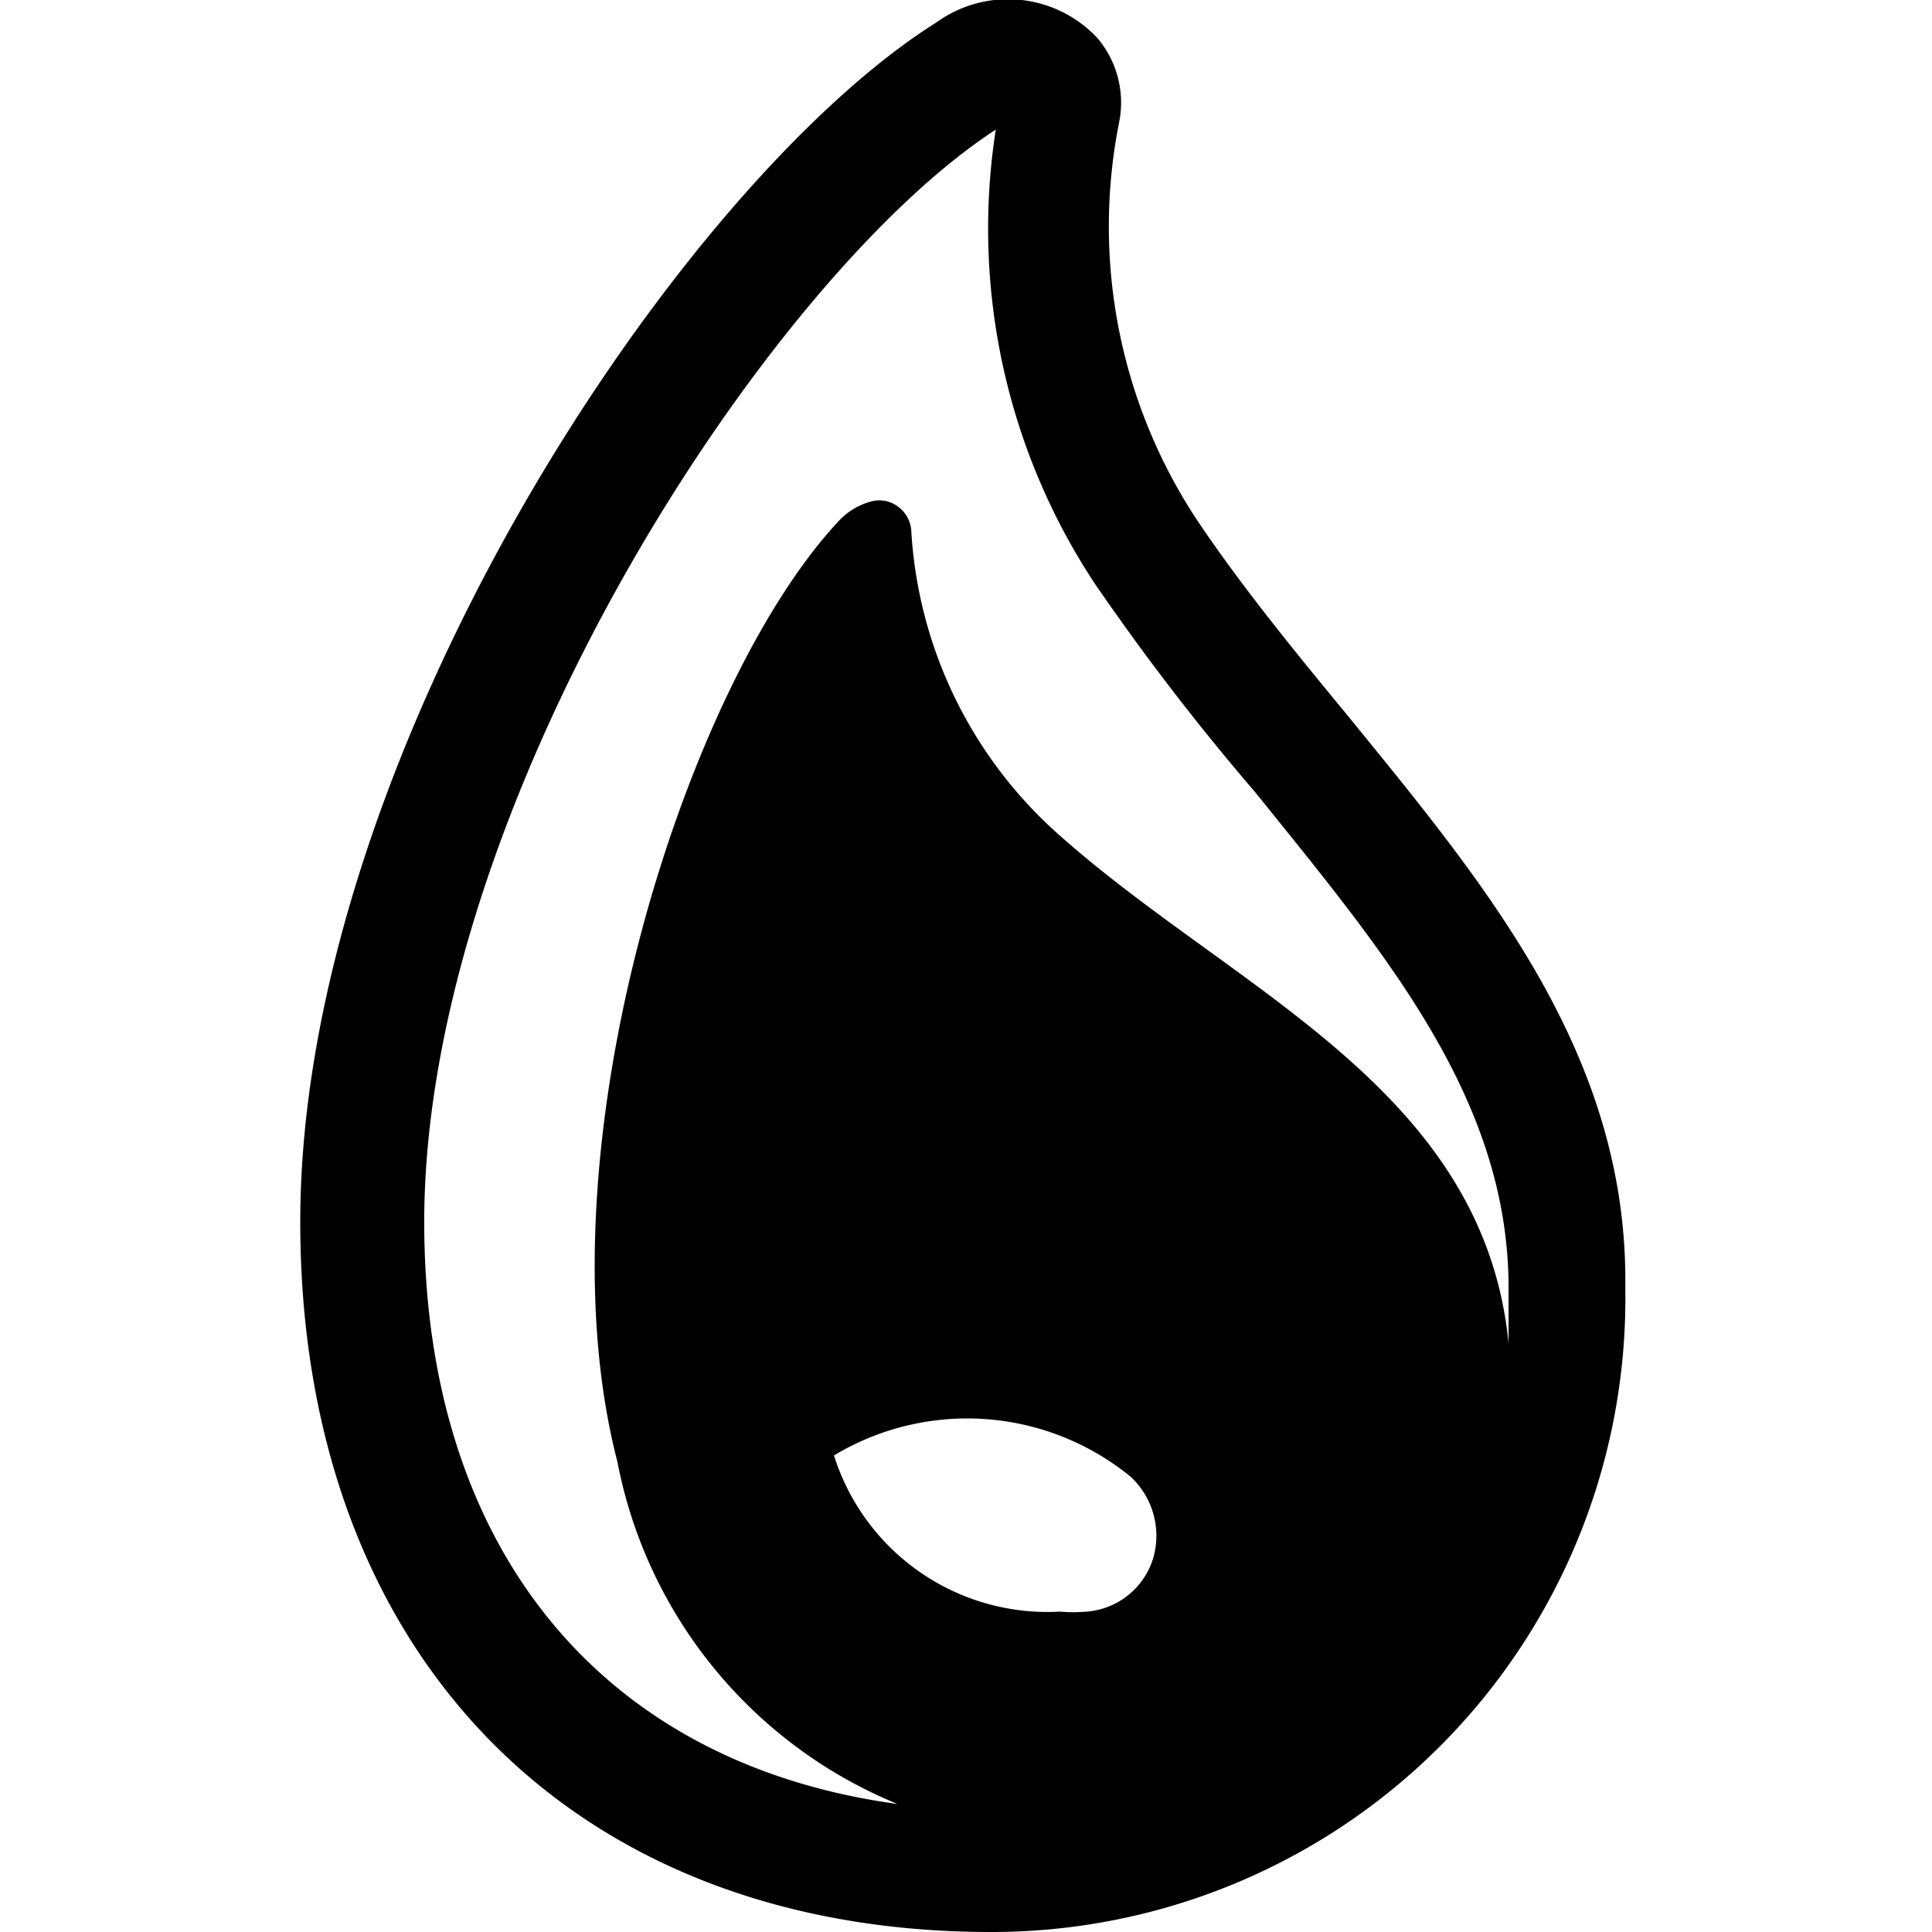 <svg xmlns="http://www.w3.org/2000/svg" viewBox="0 0 24 24"><path d="M16.75 8.9c-0.66 -0.8 -1.34 -1.63 -1.9 -2.47a6.62 6.62 0 0 1 -0.95 -4.9 1.24 1.24 0 0 0 -0.27 -1.06 1.52 1.52 0 0 0 -2 -0.19c-3.18 2 -7.9 9.09 -7.9 14.9 0 5.36 3.37 8.82 8.58 8.82a7.87 7.87 0 0 0 7.88 -8c0.04 -2.89 -1.73 -5 -3.44 -7.1ZM5.27 15.18c0 -5.18 4.27 -11.73 7.1 -13.57a8 8 0 0 0 1.23 5.64 30.25 30.25 0 0 0 2 2.6c1.61 2 3.14 3.8 3.14 6.15l0 0.69a4.78 4.78 0 0 0 -0.13 -0.74c-0.69 -2.66 -3.49 -3.81 -5.5 -5.62a5.47 5.47 0 0 1 -1.79 -3.74 0.4 0.4 0 0 0 -0.17 -0.3 0.38 0.38 0 0 0 -0.33 -0.06 0.85 0.85 0 0 0 -0.38 0.22c-1.9 2 -3.78 7.81 -2.77 11.71a5.77 5.77 0 0 0 3.48 4.25c-3.67 -0.5 -5.88 -3.17 -5.88 -7.23Zm5.09 2.9a3.21 3.21 0 0 1 3.68 0.26 1 1 0 0 1 0.29 1 0.94 0.94 0 0 1 -0.83 0.68 1.83 1.83 0 0 1 -0.33 0 2.78 2.78 0 0 1 -2.81 -1.94Z" fill="#000000" stroke-width="1"></path></svg>